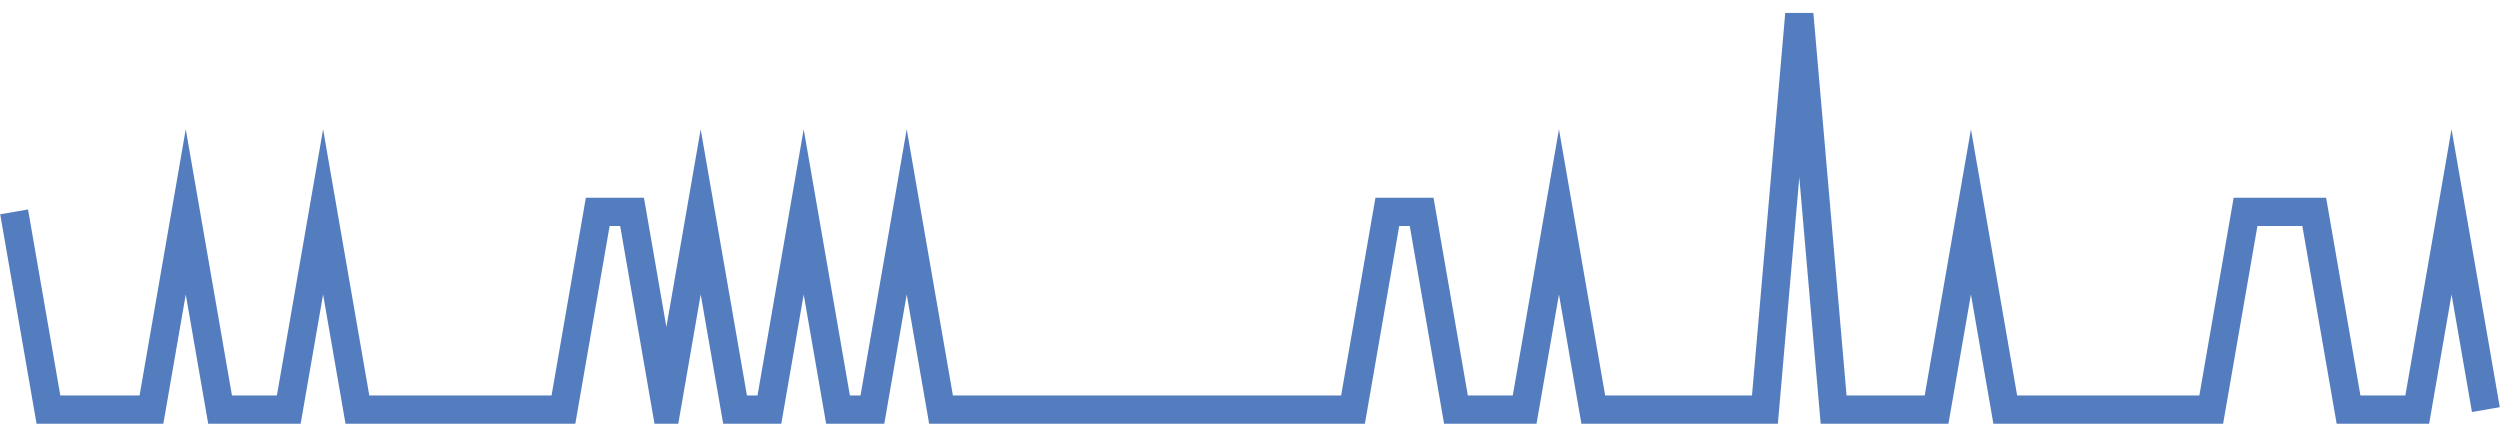 <?xml version="1.0" encoding="UTF-8"?>
<svg xmlns="http://www.w3.org/2000/svg" xmlns:xlink="http://www.w3.org/1999/xlink" width="177pt" height="30pt" viewBox="0 0 177 30" version="1.1">
<g id="surface20728296">
<path style="fill:none;stroke-width:2;stroke-linecap:butt;stroke-linejoin:miter;stroke:rgb(32.941%,49.02%,74.902%);stroke-opacity:1;stroke-miterlimit:10;" d="M 1 15 L 3.43 29 L 10.723 29 L 13.152 15 L 15.582 29 L 20.445 29 L 22.875 15 L 25.305 29 L 39.891 29 L 42.32 15 L 44.75 15 L 47.18 29 L 49.609 15 L 52.043 29 L 54.473 29 L 56.902 15 L 59.332 29 L 61.766 29 L 64.195 15 L 66.625 29 L 95.793 29 L 98.223 15 L 100.652 15 L 103.082 29 L 107.945 29 L 110.375 15 L 112.805 29 L 124.957 29 L 127.391 1 L 129.82 29 L 137.109 29 L 139.543 15 L 141.973 29 L 156.555 29 L 158.984 15 L 163.848 15 L 166.277 29 L 171.141 29 L 173.57 15 L 176 29 "/>
</g>
</svg>
